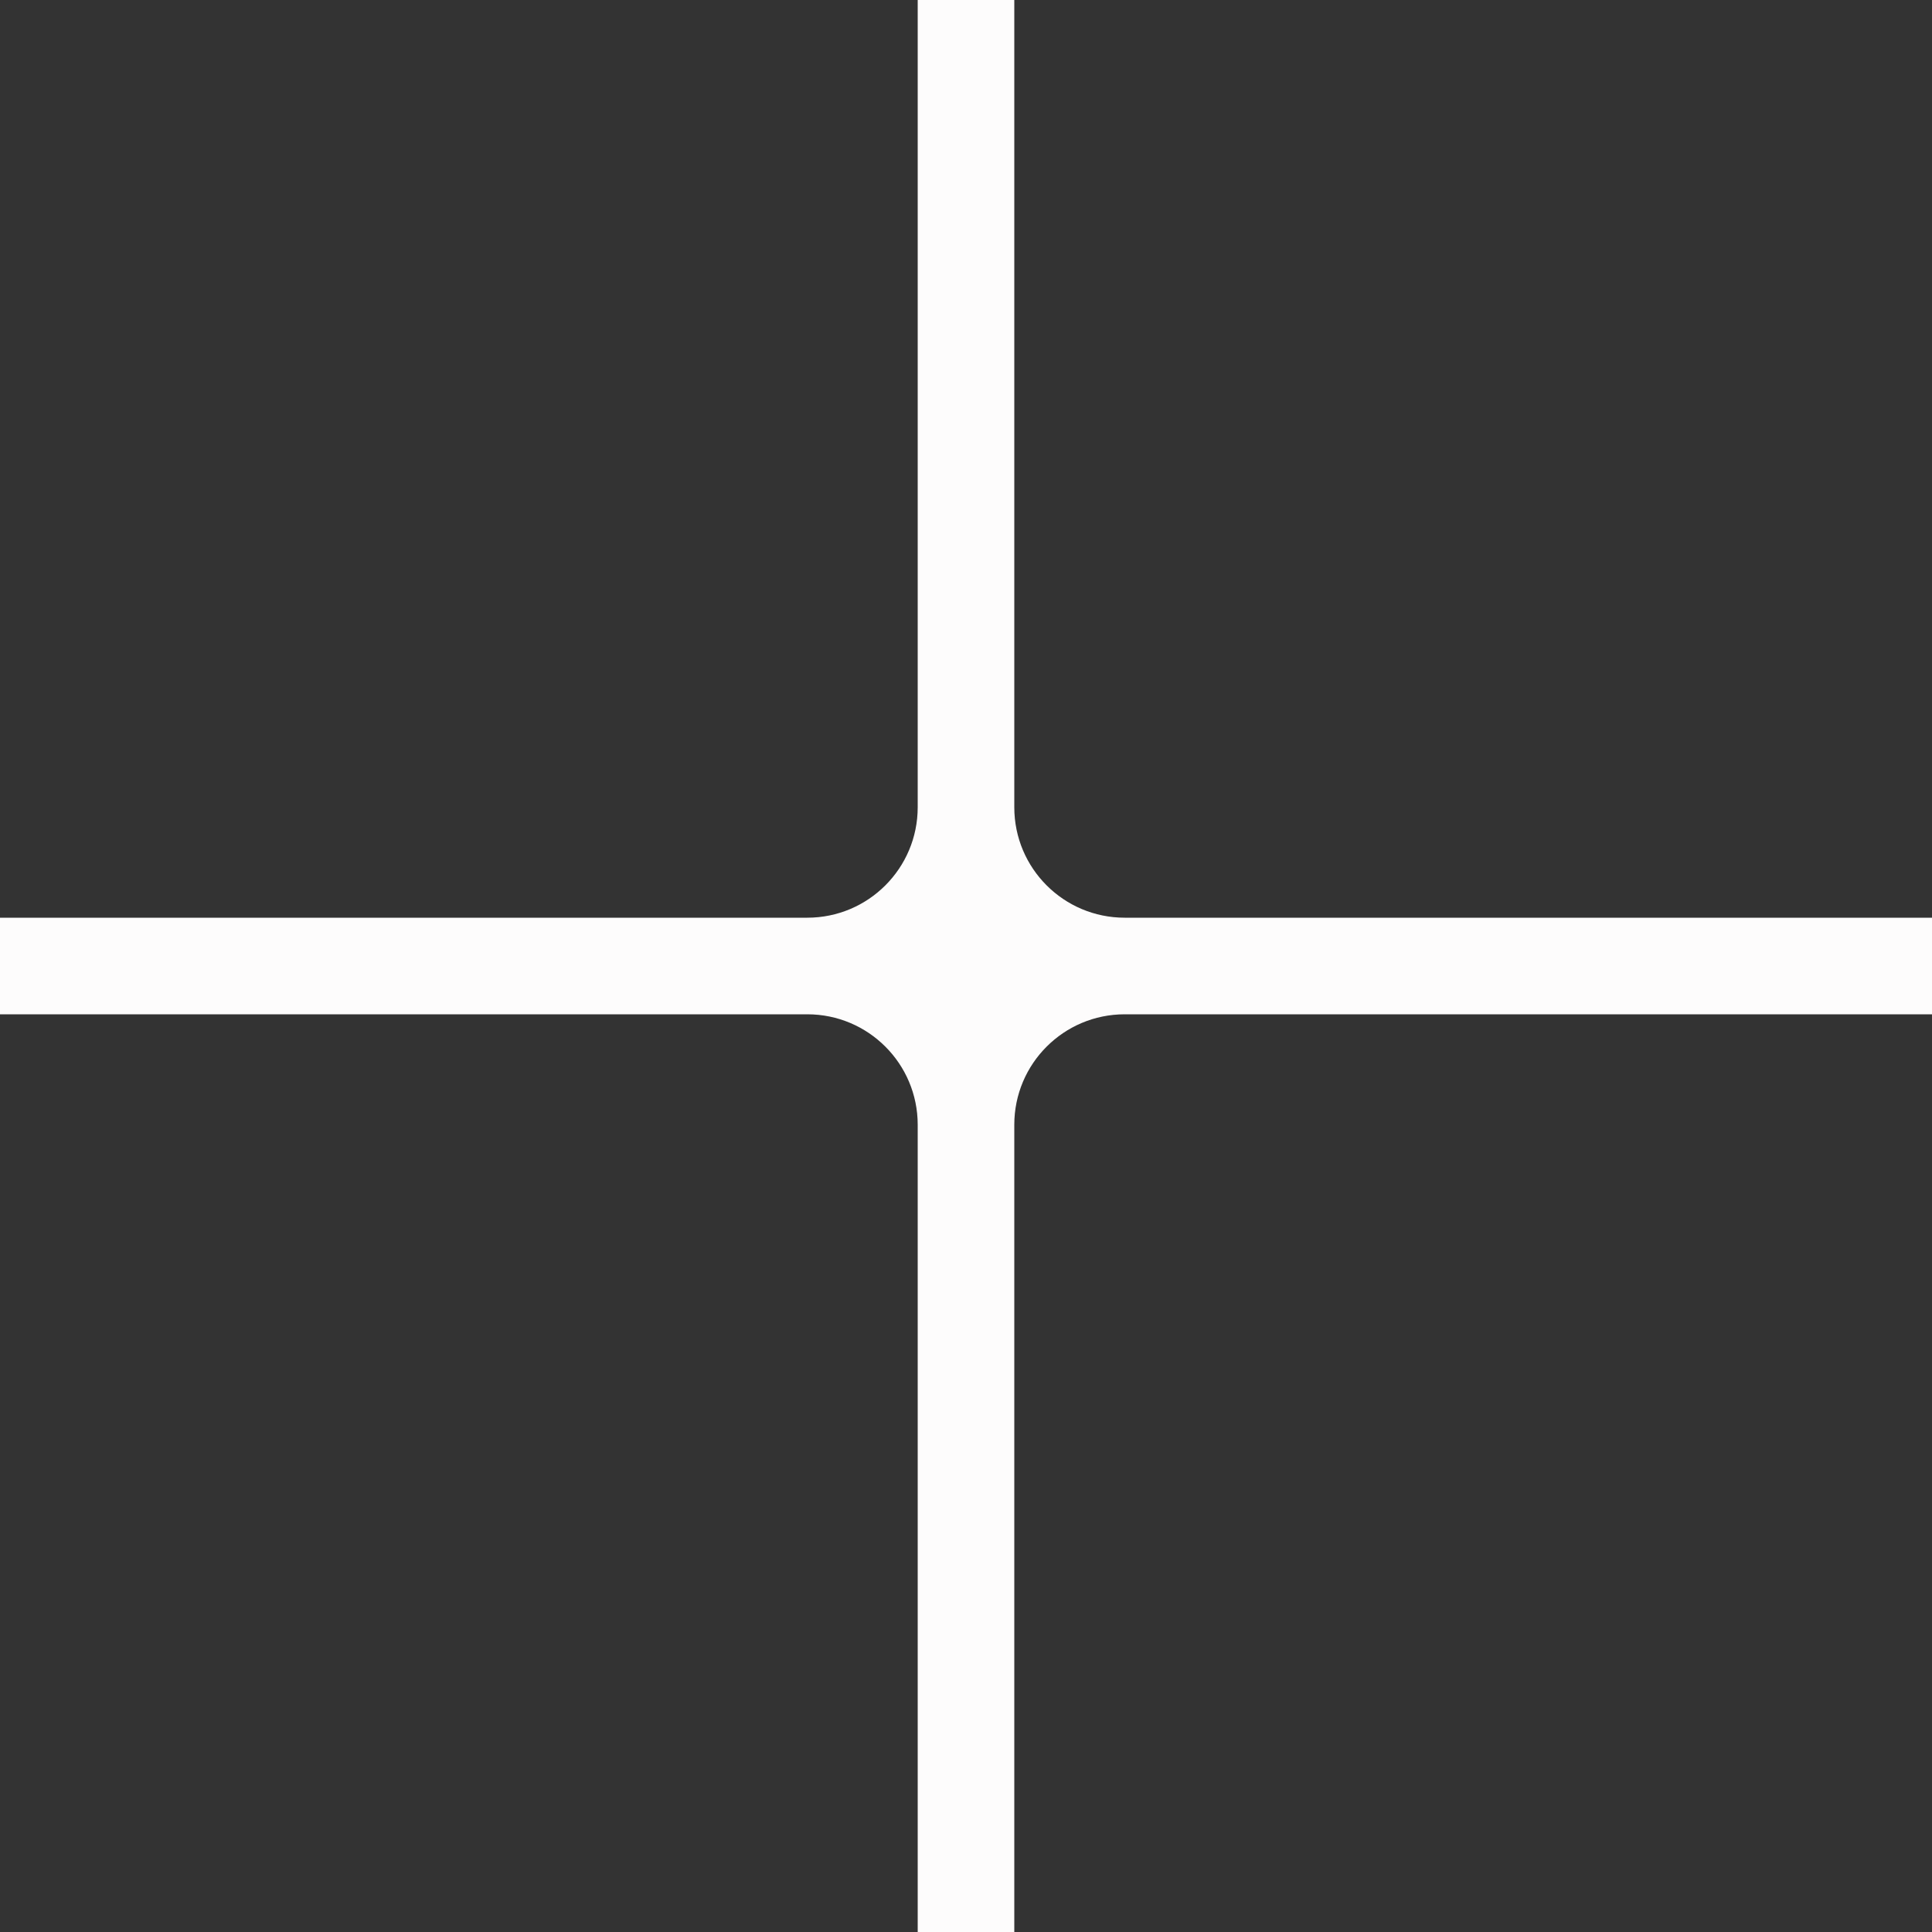 <?xml version="1.0" encoding="UTF-8"?> <svg xmlns="http://www.w3.org/2000/svg" width="35" height="35" viewBox="0 0 35 35" fill="none"><rect x="0" y="0" width="35" height="35" fill="#333333" stroke="none"/><path d="M18.375 0L16.625 0V14.625C16.625 15.729 15.73 16.625 14.625 16.625L0 16.625L0 18.375H14.625C15.73 18.375 16.625 19.271 16.625 20.375L16.625 35H18.375L18.375 20.375C18.375 19.271 19.27 18.375 20.375 18.375L35 18.375V16.625L20.375 16.625C19.27 16.625 18.375 15.73 18.375 14.625V0Z" fill="#FDFCFC"></path></svg> 